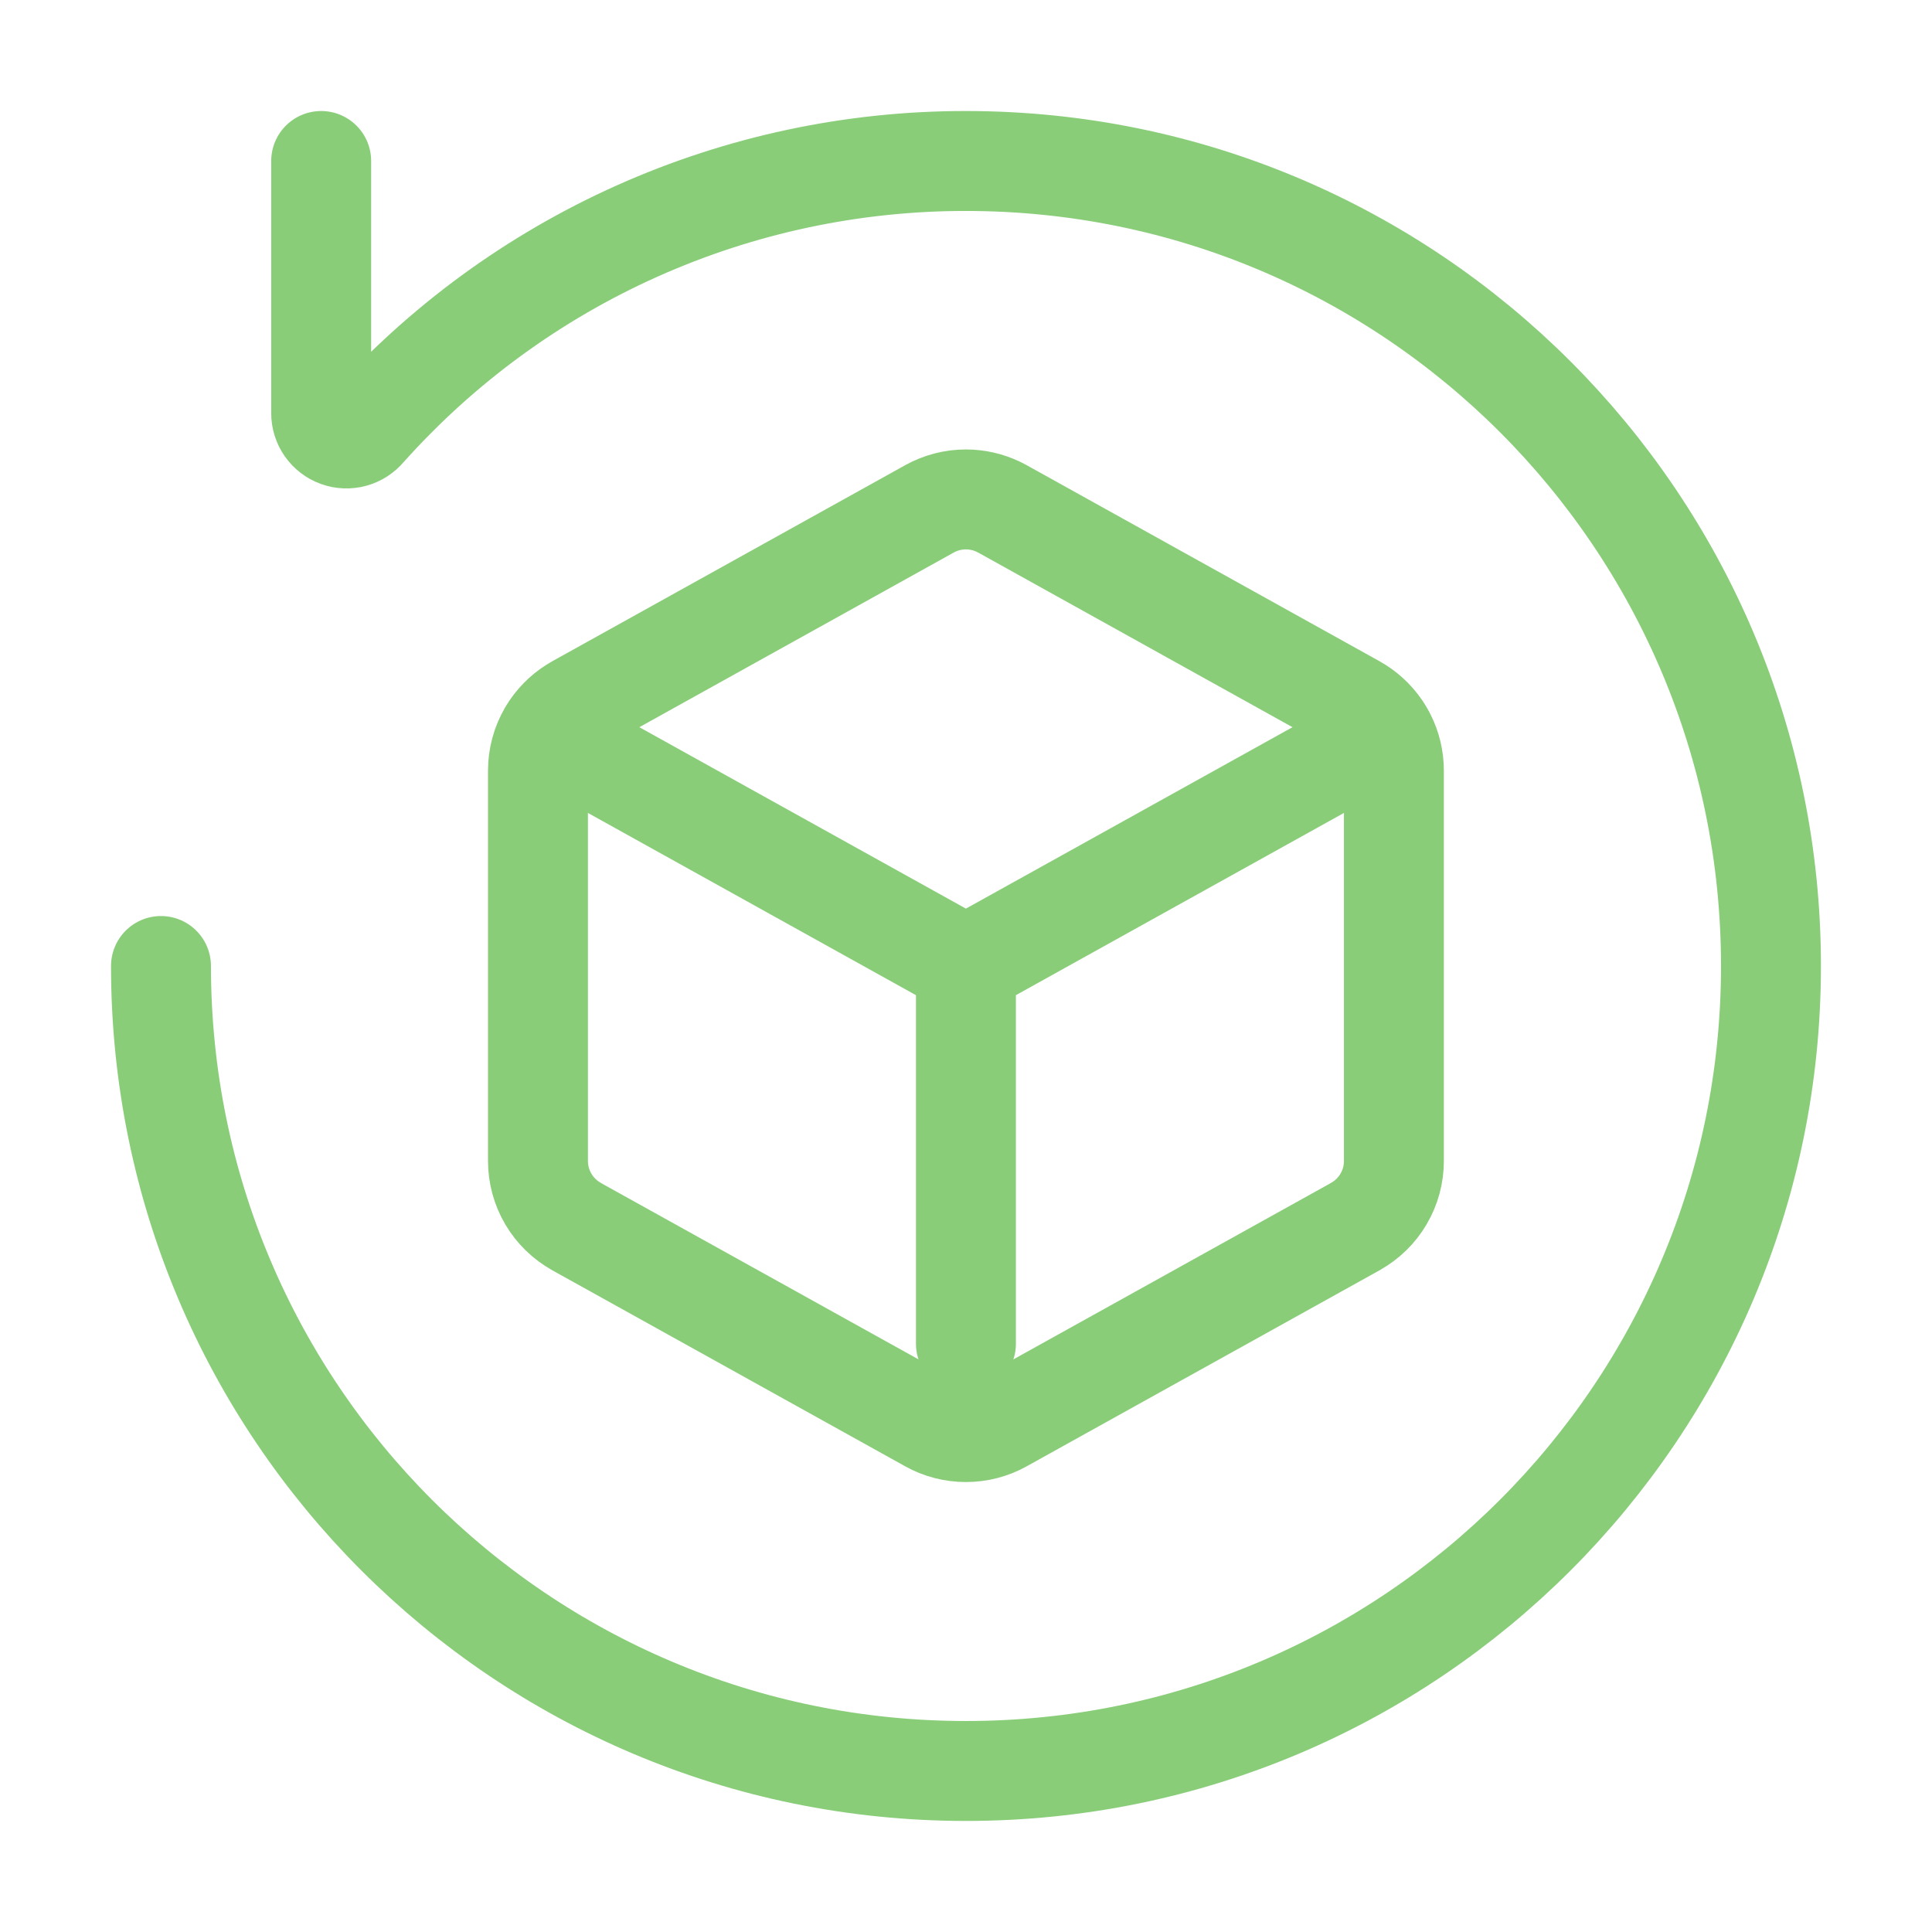 <svg width="58" height="58" viewBox="0 0 58 58" fill="none" xmlns="http://www.w3.org/2000/svg">
<path d="M9.642 4.833V12.402C9.641 12.558 9.689 12.711 9.779 12.839C9.869 12.967 9.996 13.065 10.143 13.118C10.29 13.171 10.45 13.178 10.601 13.136C10.751 13.095 10.886 13.008 10.986 12.888C13.251 10.351 16.026 8.322 19.131 6.934C22.235 5.546 25.599 4.83 28.999 4.833C42.347 4.833 53.166 15.652 53.166 29C53.166 42.347 42.347 53.166 28.999 53.166C15.652 53.166 4.833 42.347 4.833 29" stroke="#89cd79" stroke-width="3" stroke-linecap="round" stroke-linejoin="round"/>
<path d="M41.846 34.851C41.846 35.254 41.739 35.65 41.534 35.997C41.33 36.344 41.036 36.629 40.684 36.824L40.685 36.825L30.094 42.708L30.093 42.709C29.758 42.895 29.381 42.992 28.998 42.992C28.615 42.992 28.238 42.895 27.903 42.709V42.708L17.311 36.825L17.312 36.824C16.96 36.629 16.666 36.344 16.462 35.997C16.258 35.65 16.15 35.254 16.15 34.851V23.132C16.151 22.73 16.259 22.335 16.463 21.988L16.544 21.861C16.742 21.572 17.005 21.332 17.312 21.161H17.311L27.902 15.277L27.903 15.276C28.238 15.091 28.615 14.993 28.998 14.993C29.333 14.993 29.663 15.068 29.965 15.211L30.093 15.276L30.094 15.277L40.685 21.161H40.684C40.991 21.332 41.254 21.572 41.452 21.861L41.533 21.988L41.605 22.12C41.763 22.433 41.845 22.78 41.846 23.132V34.851Z" stroke="#89cd79" stroke-width="3" stroke-linecap="round" stroke-linejoin="round"/>
<path d="M18.316 23.059L28.63 28.789C28.743 28.851 28.869 28.884 28.998 28.884C29.127 28.884 29.253 28.851 29.365 28.789L39.716 23.039M28.998 40.341V28.993" stroke="#89cd79" stroke-width="3" stroke-linecap="round" stroke-linejoin="round"/>
</svg>
